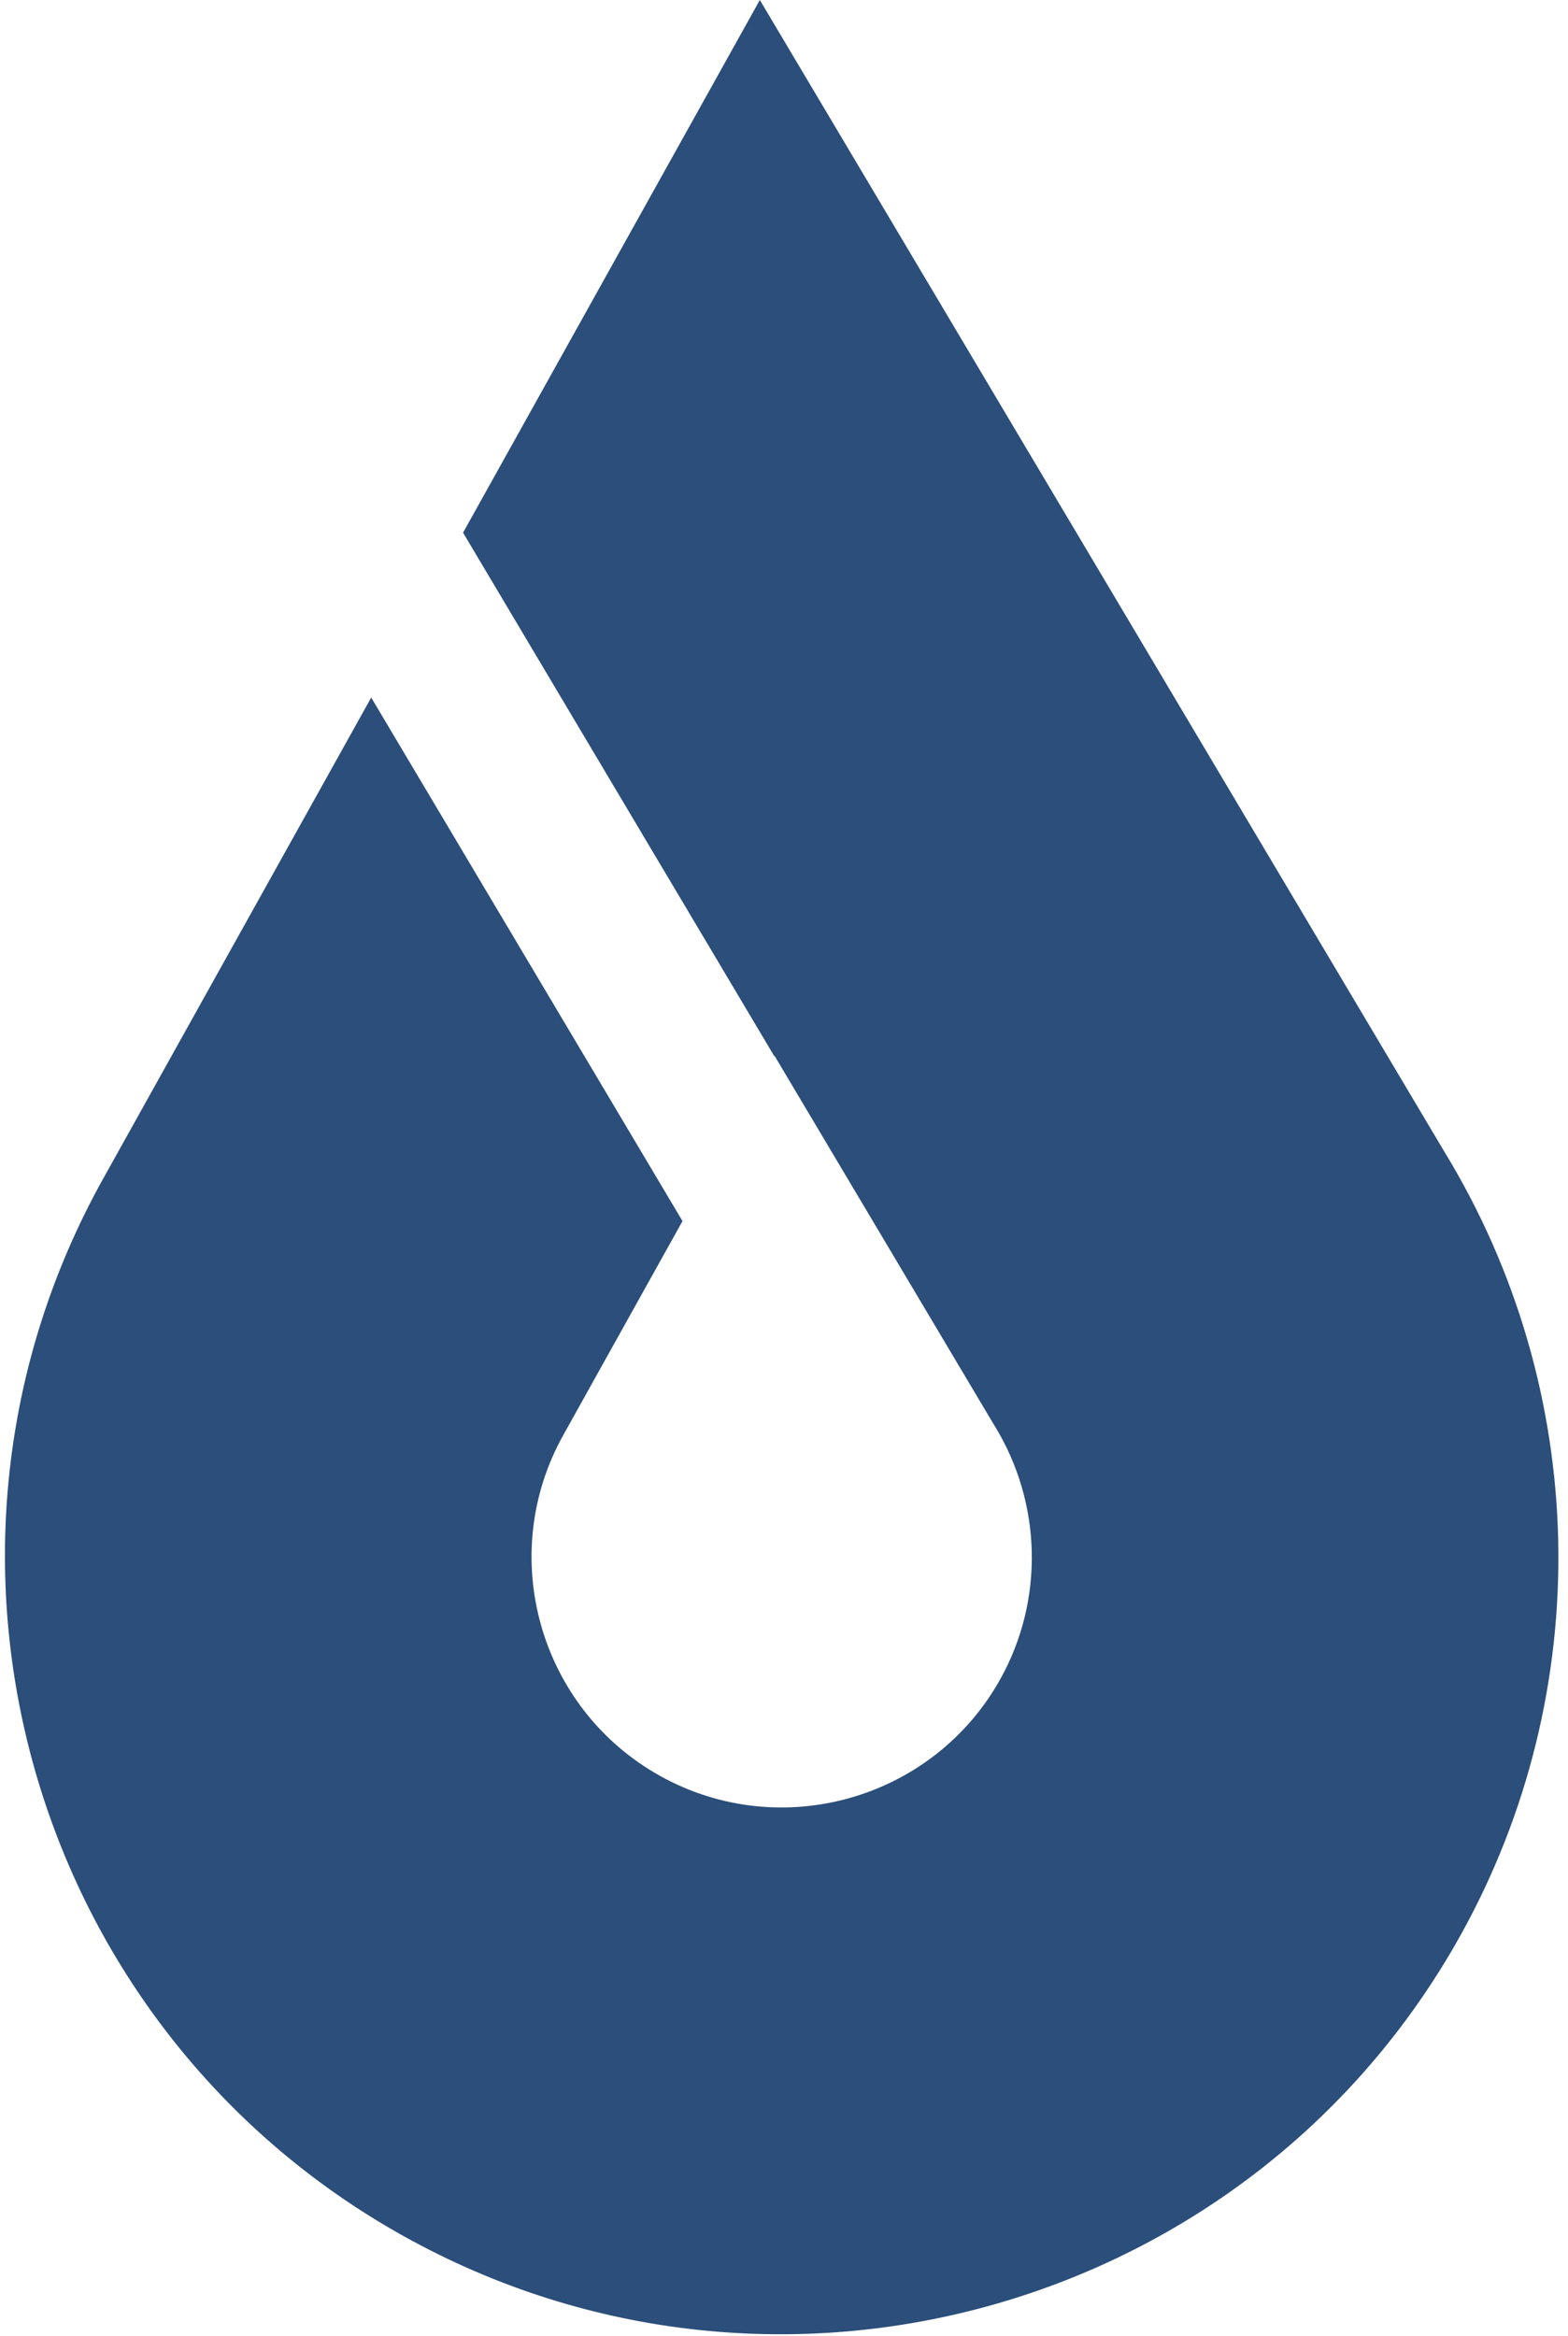 <?xml version="1.0" encoding="UTF-8" standalone="no"?>
<svg xmlns="http://www.w3.org/2000/svg" xmlns:xlink="http://www.w3.org/1999/xlink" xmlns:serif="http://www.serif.com/" width="100%" height="100%" viewBox="0 0 280 417" version="1.1" xml:space="preserve" style="fill-rule:evenodd;clip-rule:evenodd;stroke-linejoin:round;stroke-miterlimit:2;">
  <rect id="Favicon" x="0" y="0" width="279.167" height="416.667" style="fill:none;"></rect>
  <clipPath id="_clip1">
    <rect x="0" y="0" width="279.167" height="416.667"></rect>
  </clipPath>
  <g clip-path="url(#_clip1)">
    <path d="M257.833,205.429l-122.148,-205.429l-52.996,95.081l55.583,93.457l0.041,-0.077l38.861,65.326l0.401,0.658c8.505,13.821 8.921,31.159 1.054,45.273c-11.996,21.514 -39.257,29.267 -60.775,17.272c-21.534,-12.001 -29.288,-39.268 -17.292,-60.786l21.312,-38.24l-55.587,-93.451l-47.88,85.908c-37.237,66.818 -13.173,151.477 53.659,188.719c66.817,37.241 151.471,13.178 188.713,-53.639c24.357,-43.705 23.22,-97.344 -2.946,-140.072" style="fill:#2b4e7a;fill-rule:nonzero;"></path>
  </g>
</svg>

